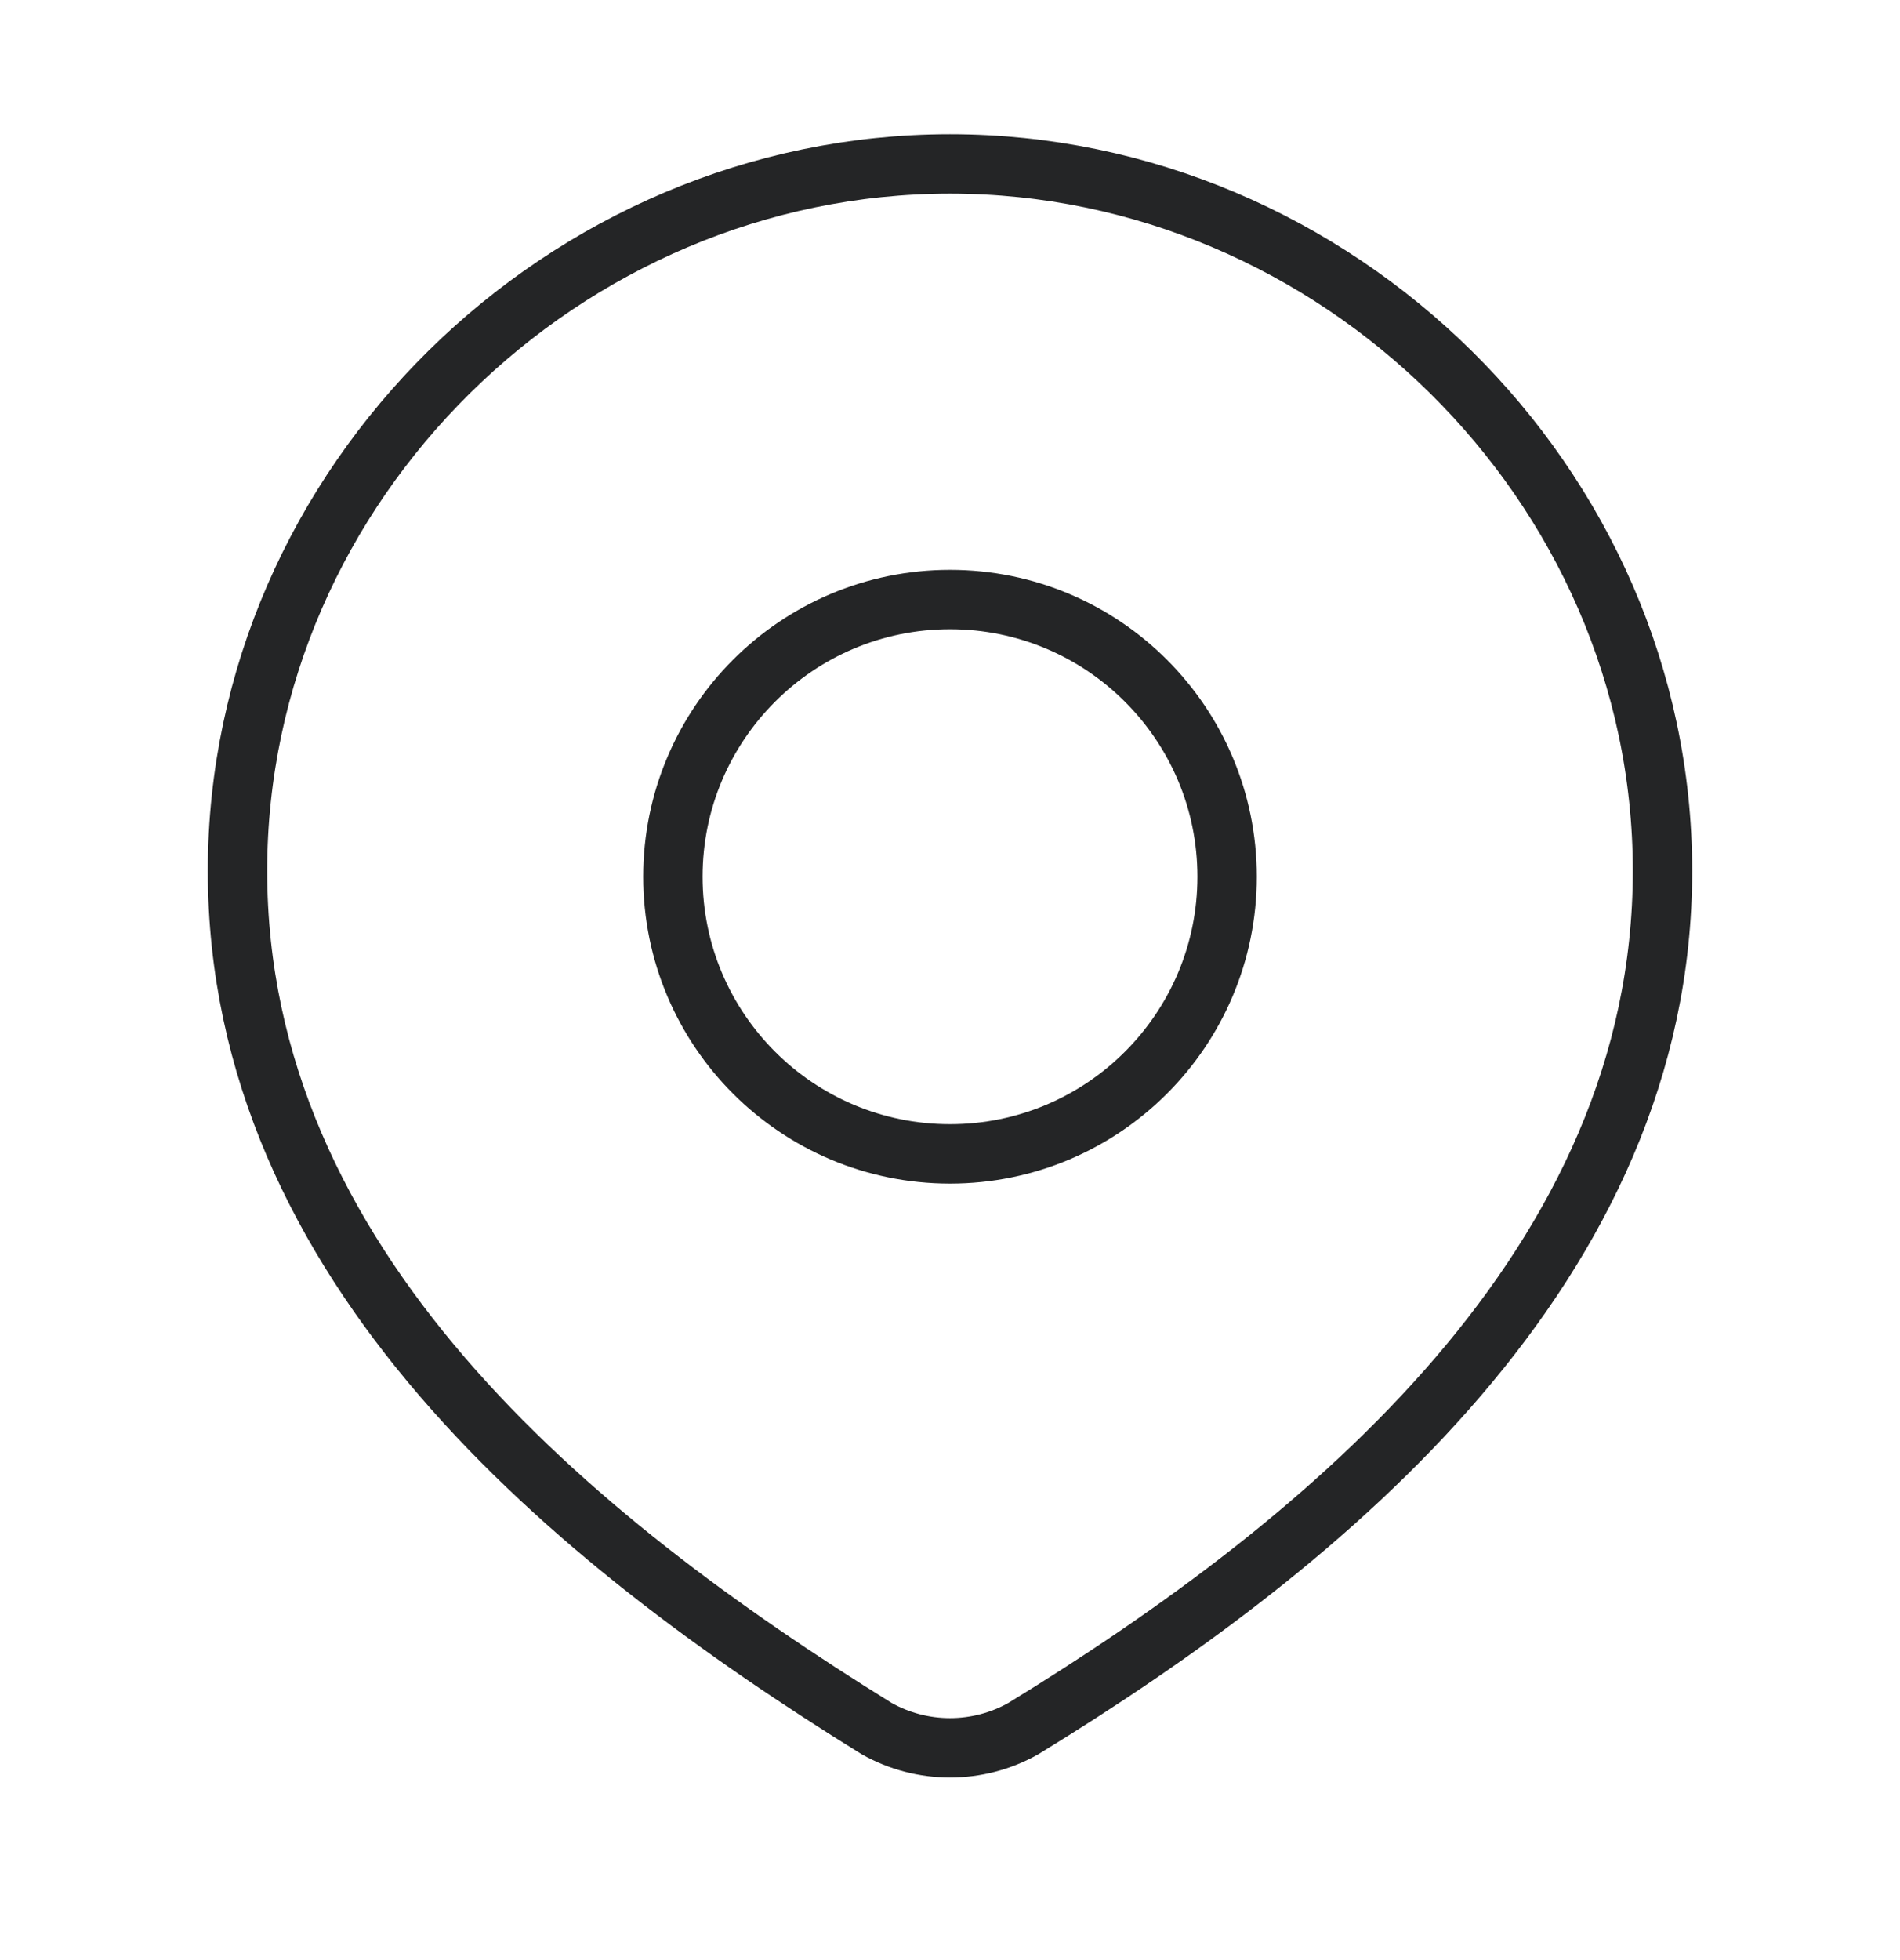 <svg width="32" height="33" viewBox="0 0 32 33" fill="none" xmlns="http://www.w3.org/2000/svg">
<path d="M20.667 14.76C20.667 17.338 18.577 19.427 16 19.427C13.423 19.427 11.333 17.338 11.333 14.76C11.333 12.183 13.423 10.094 16 10.094C18.577 10.094 20.667 12.183 20.667 14.76Z" stroke="#242526"/>
<path d="M16 2.76C22.494 2.76 28 8.137 28 14.661C28 21.288 22.404 25.939 17.236 29.102C16.859 29.315 16.433 29.426 16 29.426C15.567 29.426 15.141 29.315 14.764 29.102C9.605 25.909 4 21.311 4 14.661C4 8.137 9.506 2.76 16 2.76Z" stroke="#242526"/>
</svg>
